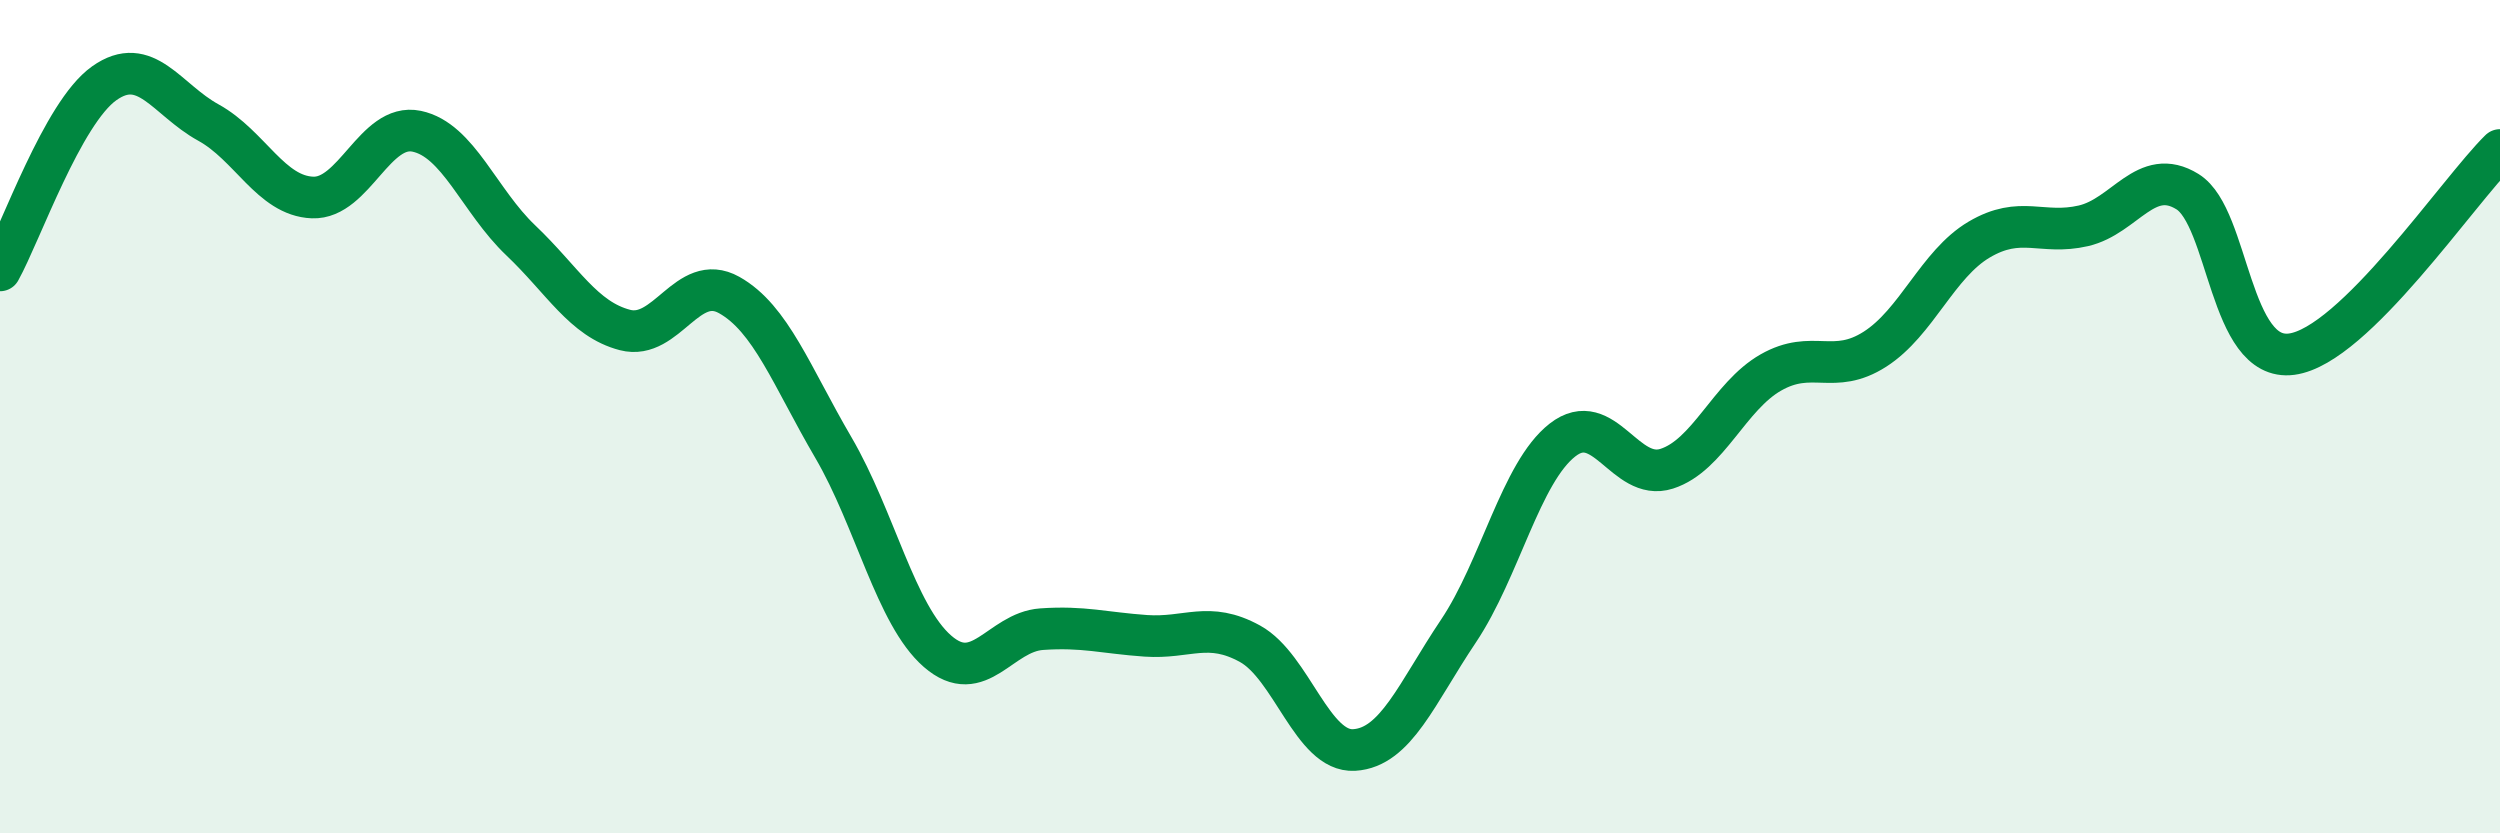 
    <svg width="60" height="20" viewBox="0 0 60 20" xmlns="http://www.w3.org/2000/svg">
      <path
        d="M 0,6.49 C 0.5,5.59 1.5,2.71 2.5,2 C 3.5,1.29 4,2.39 5,2.94 C 6,3.49 6.5,4.7 7.5,4.74 C 8.5,4.78 9,2.94 10,3.15 C 11,3.36 11.5,4.82 12.5,5.77 C 13.5,6.72 14,7.66 15,7.92 C 16,8.18 16.5,6.52 17.5,7.08 C 18.5,7.64 19,9.03 20,10.74 C 21,12.45 21.5,14.76 22.5,15.63 C 23.5,16.5 24,15.17 25,15.1 C 26,15.03 26.5,15.19 27.5,15.26 C 28.5,15.33 29,14.9 30,15.45 C 31,16 31.5,18.06 32.5,18 C 33.5,17.94 34,16.64 35,15.15 C 36,13.66 36.5,11.34 37.5,10.56 C 38.5,9.78 39,11.57 40,11.25 C 41,10.93 41.5,9.51 42.5,8.94 C 43.5,8.37 44,9.02 45,8.38 C 46,7.74 46.5,6.34 47.5,5.75 C 48.5,5.16 49,5.65 50,5.42 C 51,5.19 51.5,3.98 52.5,4.6 C 53.5,5.22 53.5,8.7 55,8.5 C 56.5,8.3 59,4.58 60,3.6L60 20L0 20Z"
        fill="#008740"
        opacity="0.1"
        stroke-linecap="round"
        stroke-linejoin="round"
      />
      <path
        d="M 0,6.49 C 0.5,5.59 1.5,2.71 2.5,2 C 3.5,1.29 4,2.39 5,2.94 C 6,3.49 6.5,4.7 7.5,4.74 C 8.5,4.78 9,2.94 10,3.15 C 11,3.36 11.5,4.82 12.5,5.77 C 13.5,6.72 14,7.66 15,7.92 C 16,8.18 16.5,6.52 17.5,7.08 C 18.5,7.64 19,9.03 20,10.74 C 21,12.45 21.5,14.76 22.5,15.63 C 23.5,16.5 24,15.17 25,15.1 C 26,15.03 26.5,15.19 27.5,15.26 C 28.5,15.33 29,14.9 30,15.45 C 31,16 31.5,18.06 32.5,18 C 33.5,17.94 34,16.64 35,15.15 C 36,13.66 36.5,11.34 37.5,10.56 C 38.5,9.78 39,11.57 40,11.25 C 41,10.93 41.5,9.51 42.5,8.94 C 43.5,8.37 44,9.02 45,8.38 C 46,7.74 46.5,6.34 47.5,5.75 C 48.5,5.16 49,5.65 50,5.42 C 51,5.19 51.5,3.98 52.5,4.6 C 53.5,5.22 53.5,8.7 55,8.5 C 56.5,8.3 59,4.58 60,3.6"
        stroke="#008740"
        stroke-width="1"
        fill="none"
        stroke-linecap="round"
        stroke-linejoin="round"
      />
    </svg>
  